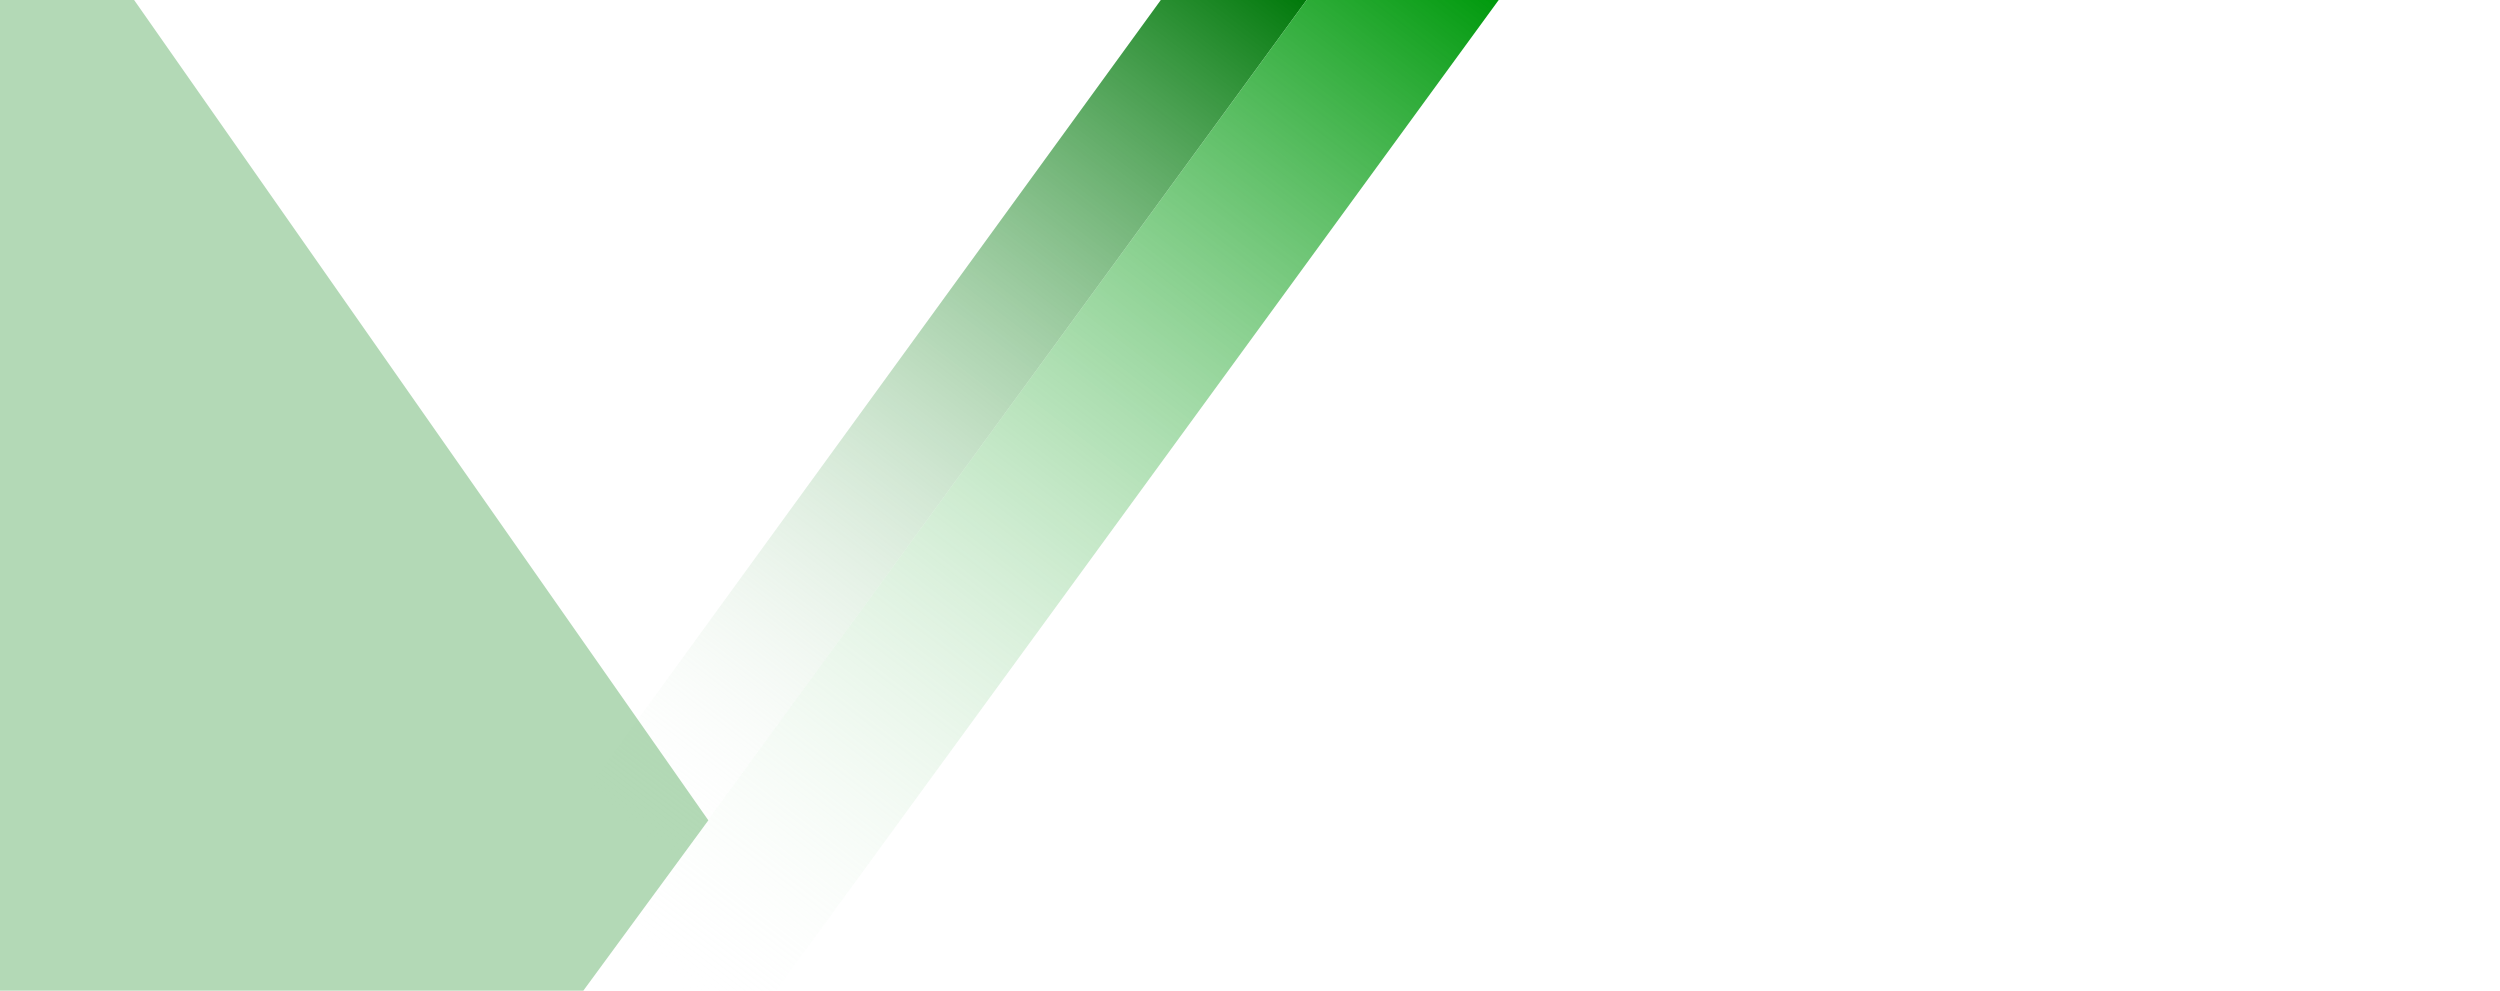 <svg width="1920" height="761" viewBox="0 0 1920 761" fill="none" xmlns="http://www.w3.org/2000/svg">
<g clip-path="url(#clip0_109_35)">
<path d="M891.5 0.001L1003.5 0L448 761L338.001 761.499L891.5 0.001Z" fill="url(#paint0_linear_109_35)"/>
<path d="M595.837 761L448 761L1003.5 1.22426e-05L1151 -3.08946e-05L595.837 761Z" fill="url(#paint1_linear_109_35)"/>
<path opacity="0.3" d="M103 3.93053e-05L-0 3.58219e-05L-0 760.827L448 760.827L544 630L103 3.93053e-05Z" fill="#007F0B"/>
</g>
<defs>
<linearGradient id="paint0_linear_109_35" x1="902.109" y1="-77.259" x2="195.874" y2="849.568" gradientUnits="userSpaceOnUse">
<stop stop-color="#00790A"/>
<stop offset="0.706" stop-color="white" stop-opacity="0"/>
<stop offset="1" stop-color="white" stop-opacity="0"/>
</linearGradient>
<linearGradient id="paint1_linear_109_35" x1="1111.91" y1="-29.541" x2="487.408" y2="790.016" gradientUnits="userSpaceOnUse">
<stop stop-color="#009A0D"/>
<stop offset="0.956" stop-color="white" stop-opacity="0"/>
</linearGradient>
<clipPath id="clip0_109_35">
<rect width="1920" height="761" fill="white"/>
</clipPath>
</defs>
</svg>
